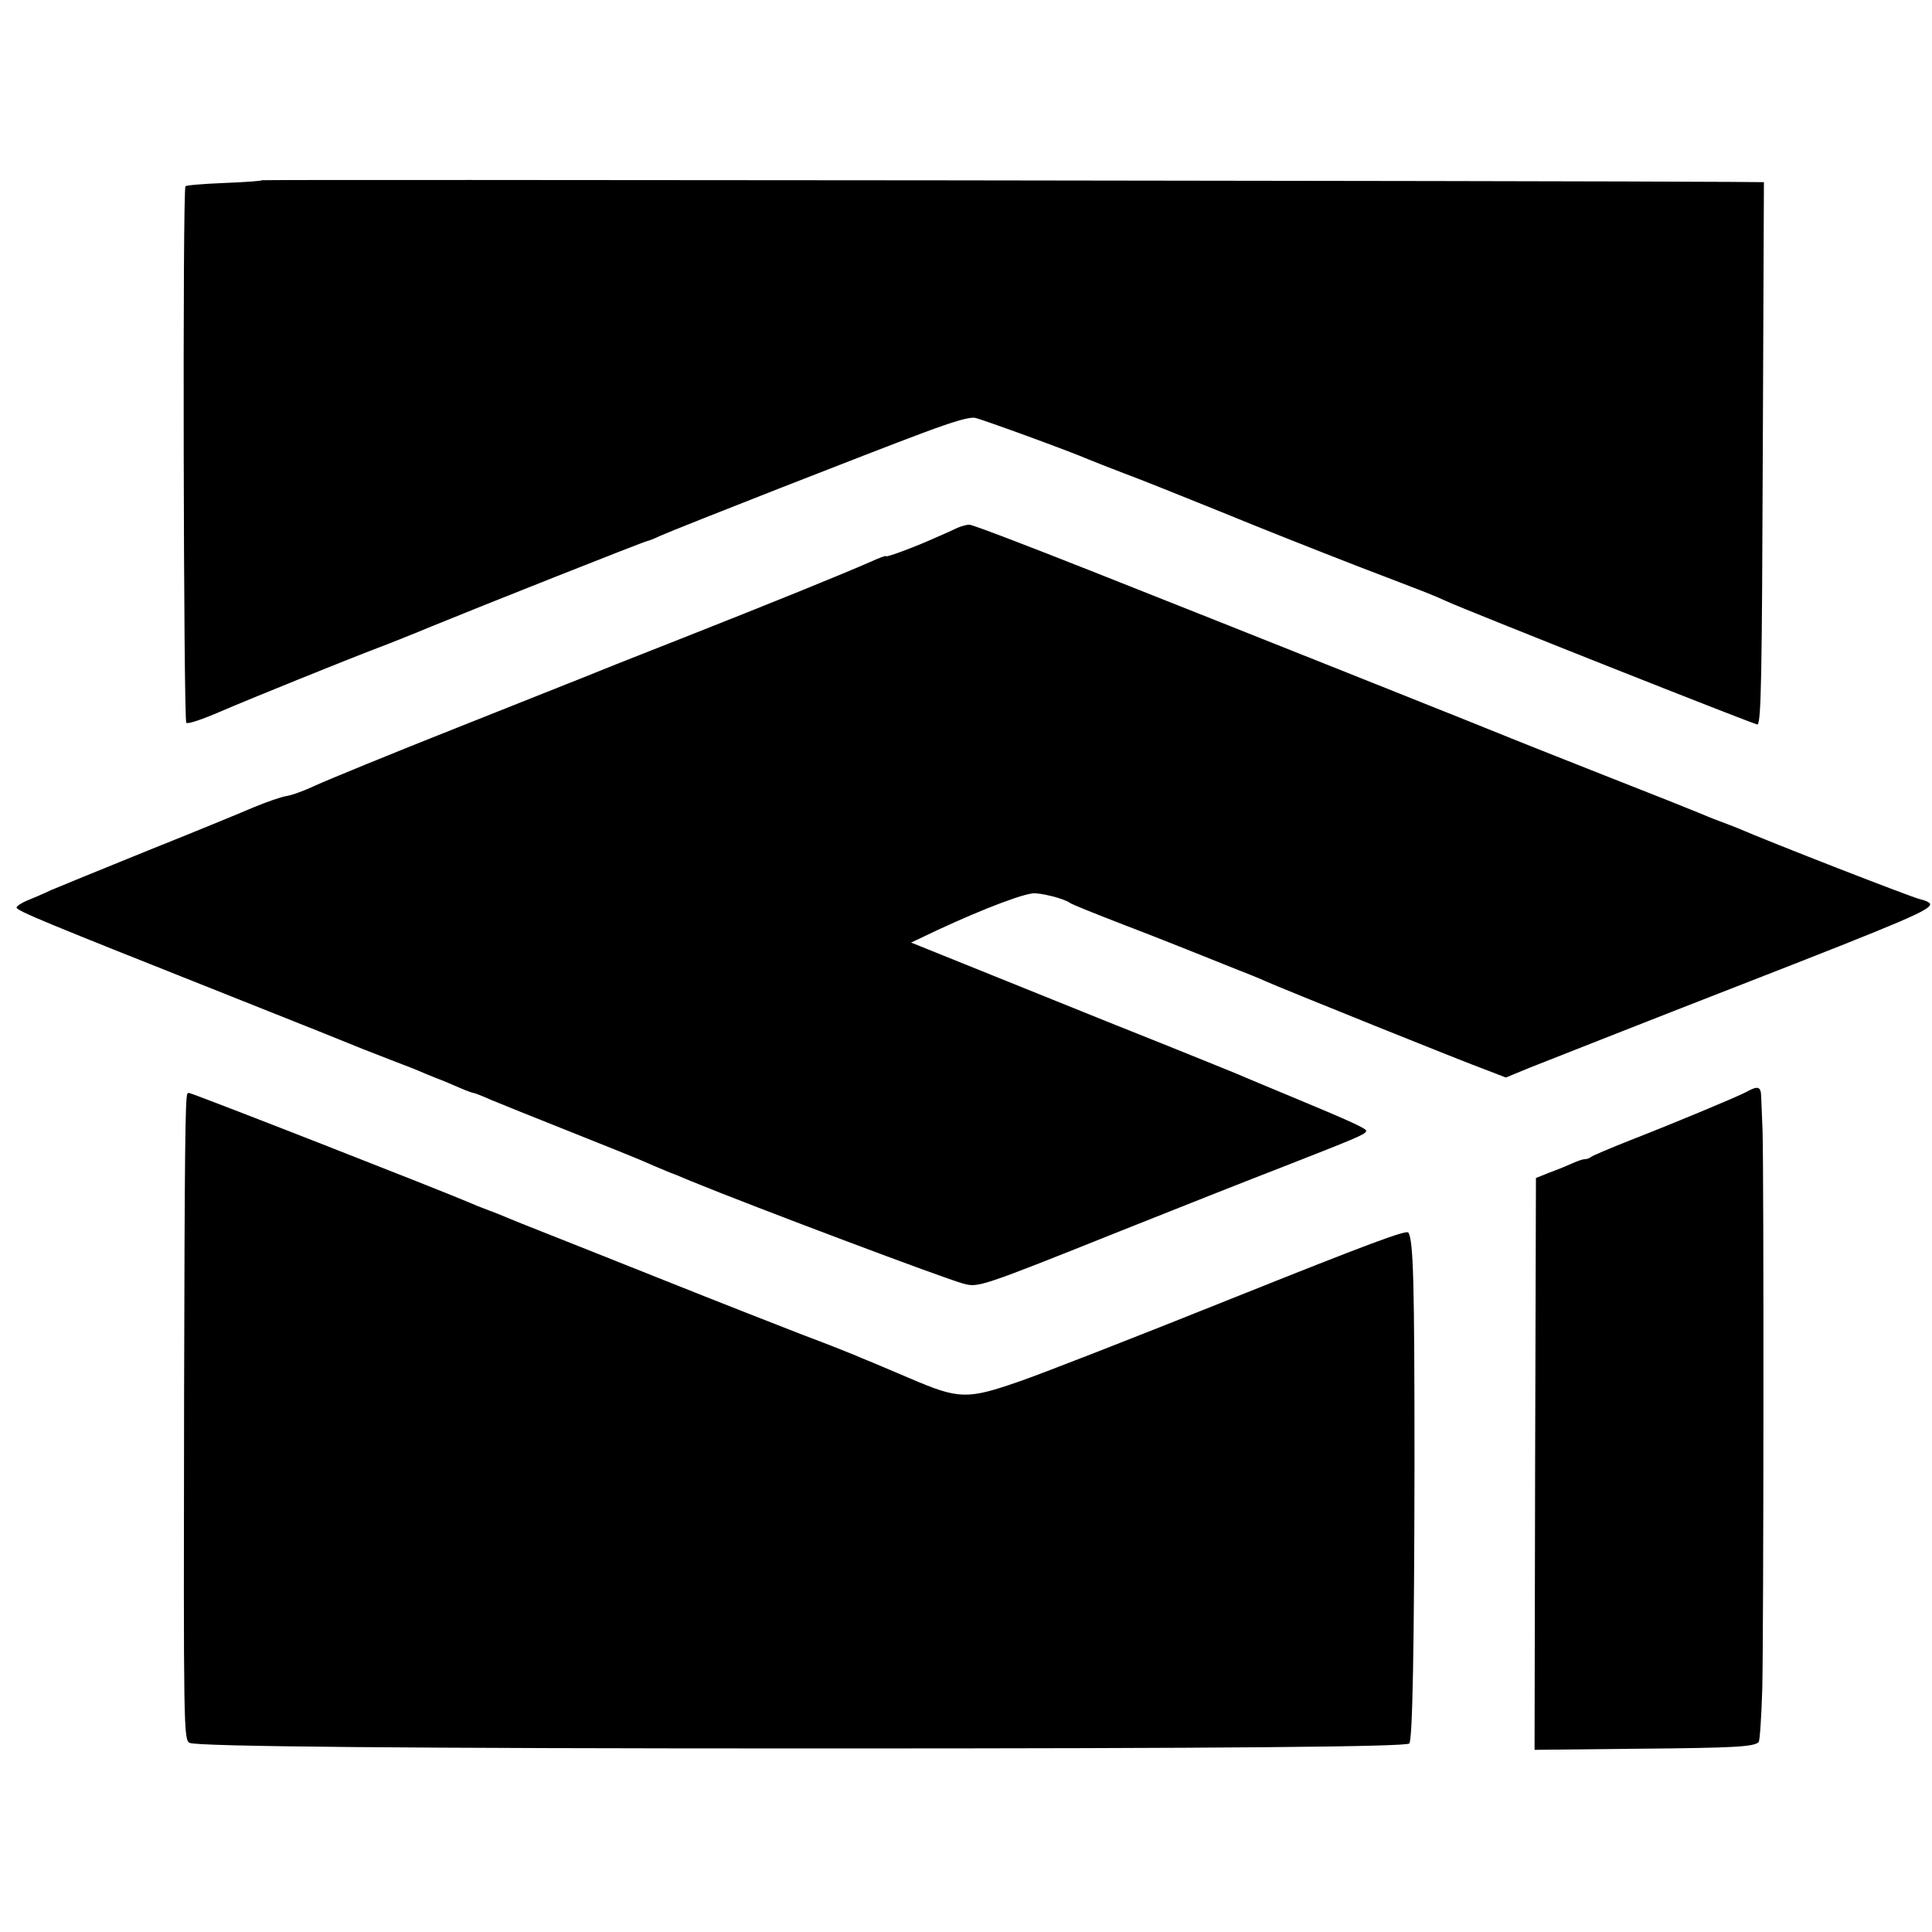 <?xml version="1.0" standalone="no"?>
<!DOCTYPE svg PUBLIC "-//W3C//DTD SVG 20010904//EN"
 "http://www.w3.org/TR/2001/REC-SVG-20010904/DTD/svg10.dtd">
<svg version="1.0" xmlns="http://www.w3.org/2000/svg"
 width="700pt" height="700pt" viewBox="0 0 700 700"
 preserveAspectRatio="xMidYMid meet">
<g transform="translate(0,700) scale(0.1,-0.1)"
fill="#000000" stroke="none">
<path d="M949 6347 c-2 -3 -64 -7 -137 -10 -74 -3 -137 -8 -140 -12 -11 -11
-7 -1934 3 -1944 6 -5 57 12 124 41 109 47 453 186 571 231 30 11 118 46 195
78 173 71 773 309 781 309 3 0 24 8 47 19 65 29 772 306 952 373 113 42 168
58 188 54 28 -6 351 -124 412 -151 17 -7 73 -29 125 -49 52 -19 212 -83 355
-141 143 -59 364 -146 490 -195 279 -107 270 -103 325 -128 69 -32 1125 -451
1128 -447 13 12 16 169 19 1008 l4 957 -123 1 c-545 4 -5315 9 -5319 6z"/>
<path d="M3470 5088 c-14 -7 -50 -23 -80 -36 -78 -35 -180 -73 -180 -67 0 3
-26 -7 -57 -21 -100 -44 -356 -148 -688 -279 -176 -69 -329 -130 -340 -135
-11 -4 -220 -88 -465 -185 -245 -97 -476 -192 -515 -210 -38 -18 -86 -36 -106
-39 -20 -3 -74 -22 -120 -41 -46 -20 -219 -91 -384 -157 -165 -67 -322 -131
-350 -143 -27 -13 -67 -30 -87 -38 -21 -9 -38 -20 -38 -25 0 -12 108 -56 750
-311 267 -106 494 -197 505 -202 11 -4 56 -22 100 -39 44 -17 89 -34 100 -39
11 -5 40 -17 65 -27 25 -9 64 -26 87 -36 23 -10 45 -18 49 -18 3 0 32 -11 63
-25 31 -13 155 -63 276 -111 121 -48 245 -98 275 -111 30 -13 64 -28 75 -32
11 -5 31 -13 45 -18 14 -6 39 -16 55 -23 230 -94 918 -353 986 -371 54 -14 57
-14 574 193 193 77 458 182 590 233 263 103 295 116 295 128 0 8 -53 33 -260
119 -80 33 -158 66 -175 73 -16 8 -127 52 -245 100 -118 47 -385 154 -592 238
l-377 152 32 15 c173 84 350 155 407 163 26 4 117 -19 136 -34 6 -5 93 -40
194 -79 102 -39 205 -80 230 -90 25 -10 92 -37 150 -60 58 -23 119 -47 135
-55 53 -24 728 -296 801 -322 l70 -27 90 37 c94 37 456 180 744 292 621 242
707 279 703 300 -1 5 -17 13 -36 17 -26 5 -545 207 -662 258 -11 4 -40 16 -65
25 -25 9 -58 23 -75 30 -16 7 -169 68 -340 135 -170 67 -323 128 -340 135 -42
18 -1030 412 -1528 609 -230 91 -426 166 -435 165 -9 0 -28 -5 -42 -11z"/>
<path d="M6326 3043 c-37 -19 -247 -107 -421 -175 -71 -28 -134 -55 -139 -59
-6 -5 -16 -9 -24 -9 -8 0 -28 -7 -45 -15 -18 -8 -54 -23 -82 -33 l-50 -20 -3
-1036 -2 -1036 372 4 c352 3 423 7 440 24 4 4 10 91 13 192 5 195 6 1871 1
2025 -2 50 -4 105 -5 123 -1 36 -12 39 -55 15z"/>
<path d="M679 3038 c-8 -14 -10 -214 -12 -1093 -2 -1219 -2 -1251 21 -1260 34
-13 771 -20 2292 -20 1452 0 2114 6 2126 18 12 12 18 348 19 1007 0 669 -4
812 -22 844 -6 11 -141 -39 -643 -240 -349 -140 -695 -275 -769 -300 -187 -65
-217 -64 -392 11 -74 31 -143 61 -154 65 -11 4 -36 15 -55 23 -19 8 -100 40
-180 70 -80 31 -305 119 -500 197 -195 78 -395 157 -445 177 -49 19 -103 41
-120 48 -16 7 -50 21 -75 30 -25 9 -54 21 -65 26 -89 39 -1009 399 -1020 399
-3 0 -6 -1 -6 -2z"/>
</g>
</svg>
